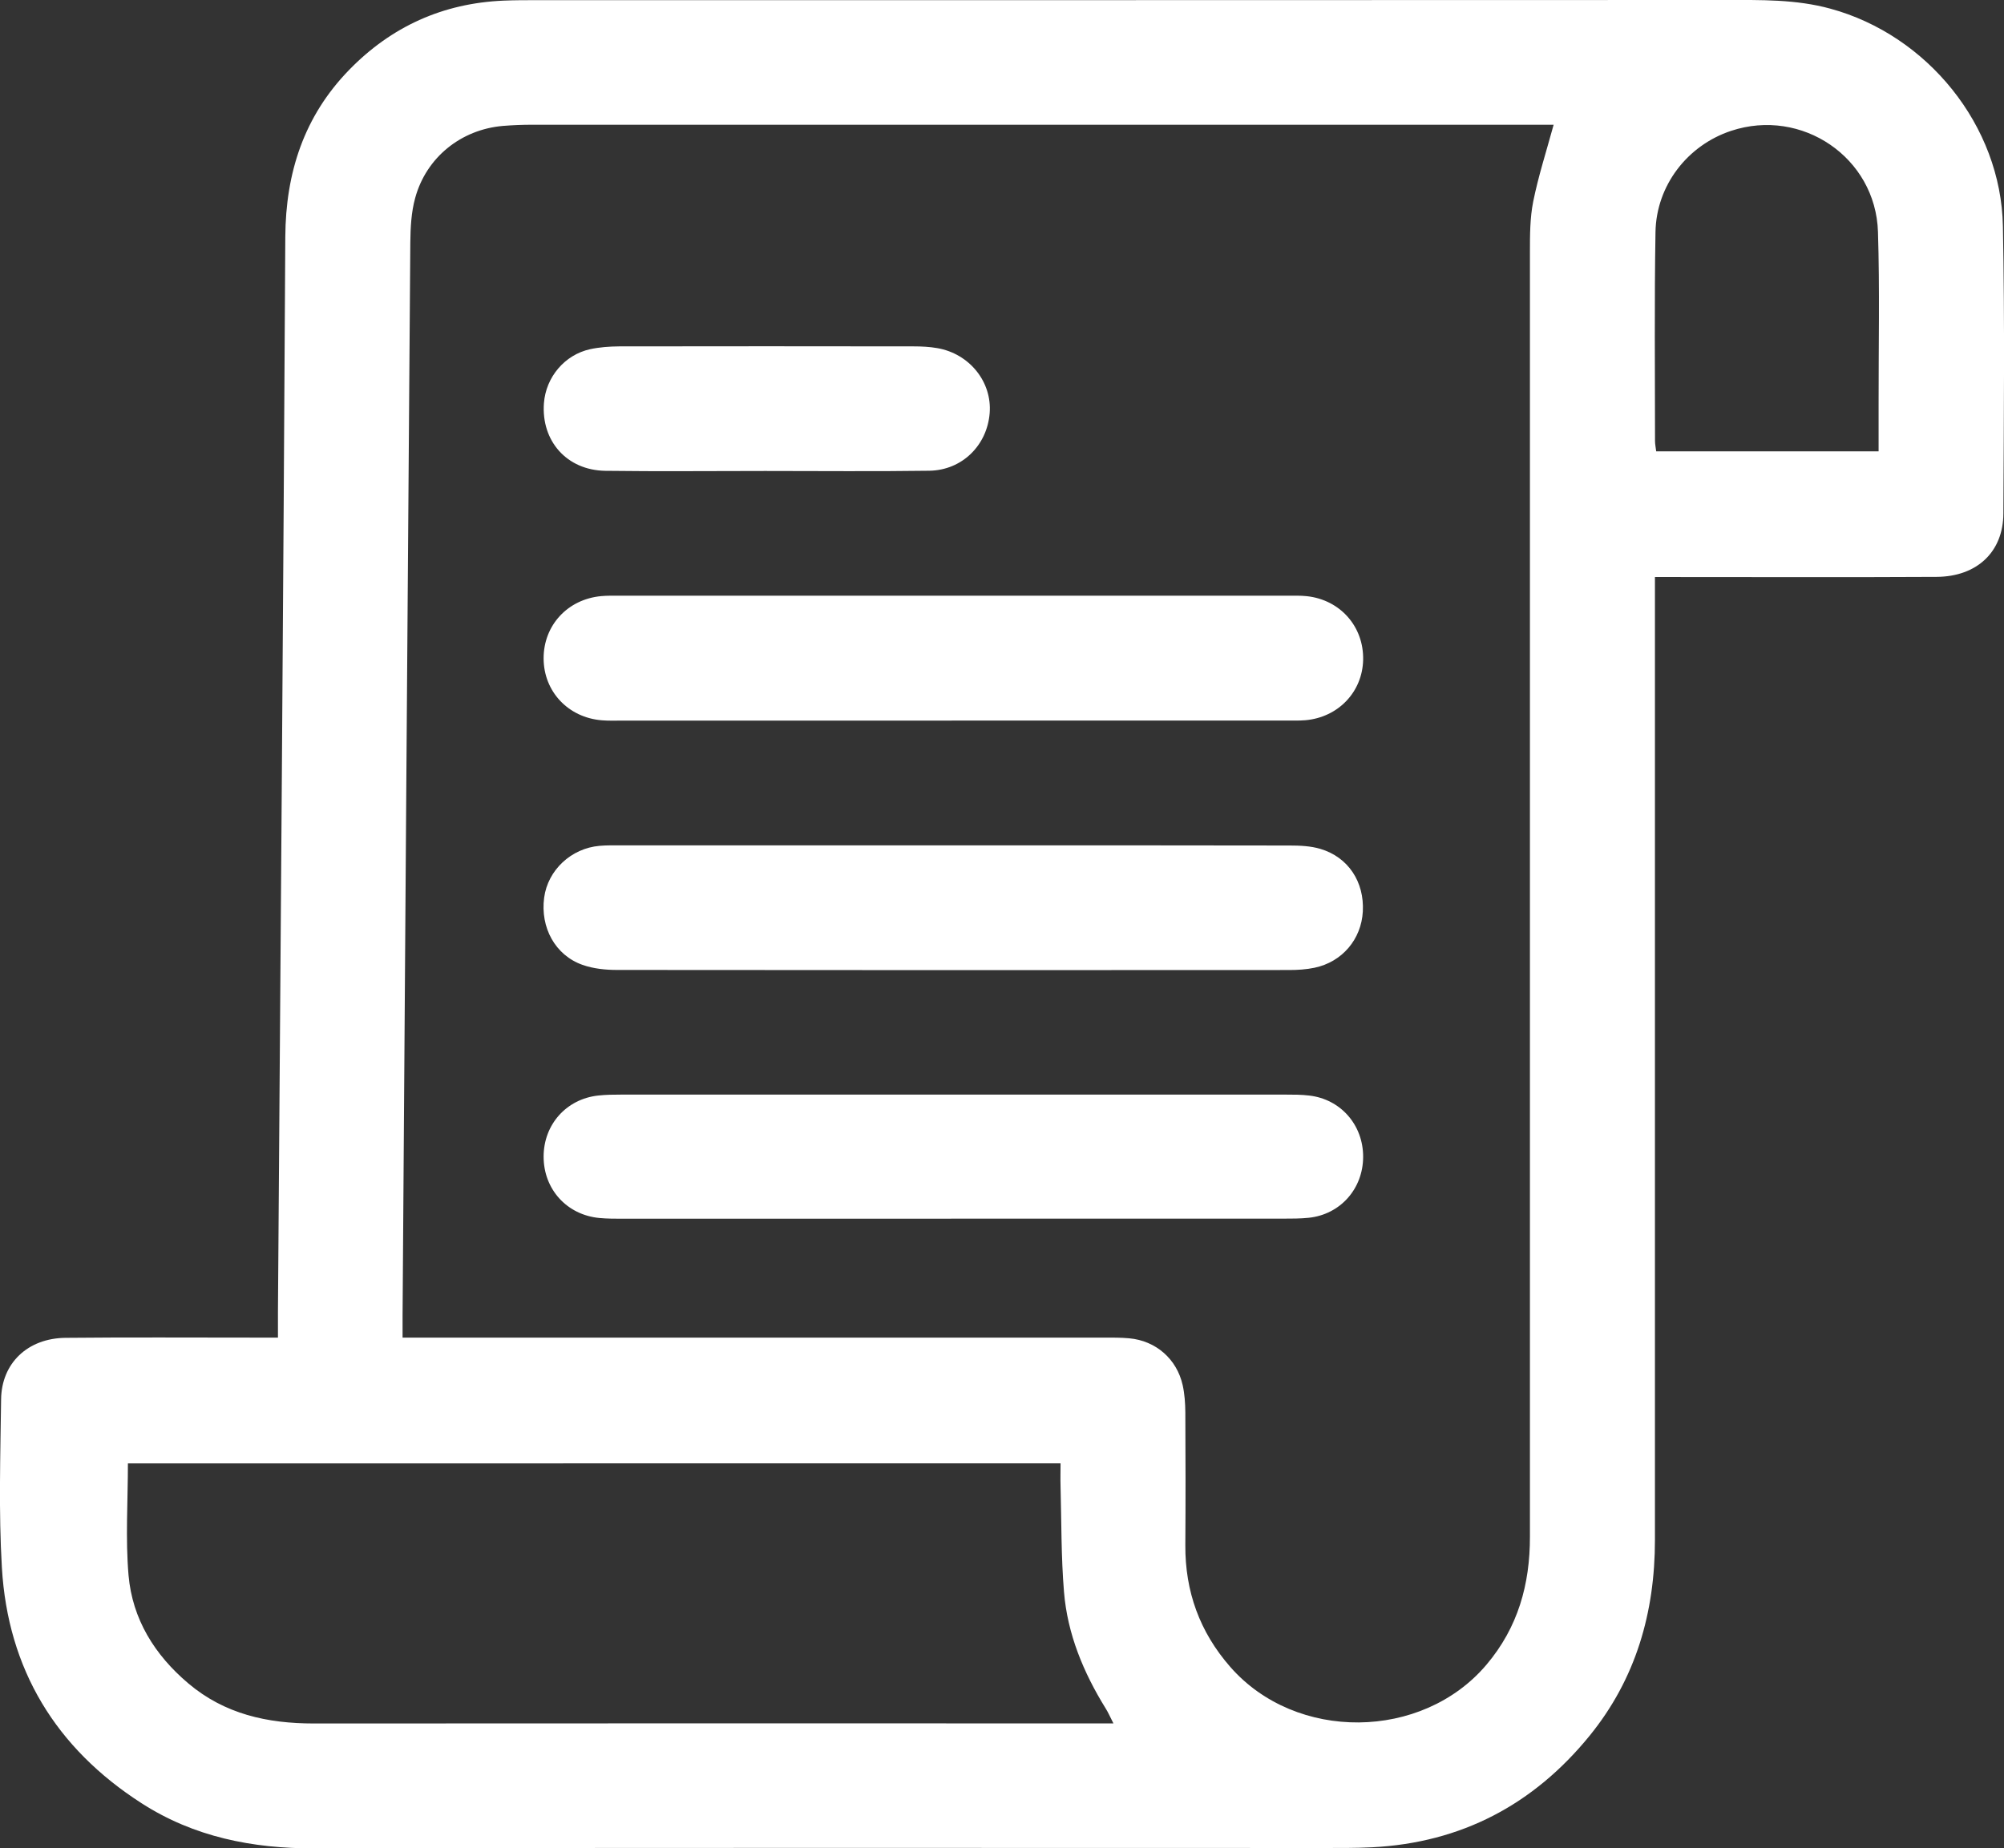 <?xml version="1.0" encoding="UTF-8"?> <svg xmlns="http://www.w3.org/2000/svg" id="_Слой_2" data-name="Слой 2" viewBox="0 0 256.17 236.34"><rect x="0" y="0" width="256.17" height="236.34" fill="#333333" stroke="none"/> <defs> <style> .cls-1 { fill: #fff; } </style> </defs> <g id="_Слой_1-2" data-name="Слой 1"> <g id="egkwS7.tif"> <g> <path class="cls-1" d="M35.53,171.03c0-1.32,0-2.3,0-3.28,.33-45.82,.69-91.64,.94-137.46,.05-8.21,2.39-15.41,8.14-21.33C50.01,3.4,56.61,.41,64.38,.08c1.41-.06,2.83-.06,4.25-.06,50.66,0,101.31,0,151.97-.02,4.5,0,8.97-.1,13.38,1.11,12.4,3.38,21.81,14.95,22.05,27.81,.24,12.24,.12,24.49,.06,36.74-.02,4.91-3.38,8.07-8.53,8.1-11,.06-21.99,.02-32.99,.02-.9,0-1.8,0-3.02,0v3.39c0,39.91,0,79.82,0,119.72,0,9.3-2.44,17.79-8.37,25.07-7.15,8.78-16.39,13.66-27.77,14.24-2.16,.11-4.33,.09-6.49,.09-42.91,0-85.81-.05-128.72,.05-7.95,.02-15.4-1.46-22.1-5.77C7.14,223.53,1,213.44,.24,200.43c-.42-7.14-.19-14.33-.1-21.49,.05-4.64,3.4-7.83,8.23-7.88,8-.08,16-.03,23.99-.03,.91,0,1.82,0,3.17,0Zm15.95,0h3.38c28.75,0,57.5,0,86.24,0,1.08,0,2.17-.01,3.25,.09,3.4,.31,6.08,2.64,6.83,5.99,.25,1.13,.33,2.31,.34,3.47,.03,5.67,.04,11.33,0,17-.03,5.91,1.83,11.08,5.74,15.55,8.39,9.6,24.53,9.44,32.75-.27,4.04-4.77,5.57-10.28,5.56-16.39-.01-54.75-.01-109.49,0-164.24,0-2.16,0-4.36,.42-6.46,.65-3.23,1.67-6.38,2.61-9.82h-2.83c-42.58,0-85.16,0-127.74,0-1.25,0-2.5,.05-3.74,.15-5.35,.46-9.8,4.02-11.22,9.22-.5,1.81-.6,3.78-.62,5.67-.35,45.75-.67,91.49-.99,137.24,0,.82,0,1.64,0,2.8Zm-35.13,16.08c0,4.86-.32,9.61,.08,14.3,.49,5.61,3.33,10.19,7.65,13.84,4.65,3.93,10.11,5.12,16.03,5.12,33.16-.03,66.33-.01,99.49-.01,.79,0,1.59,0,2.73,0-.47-.92-.69-1.44-.99-1.91-2.84-4.59-4.89-9.51-5.33-14.91-.37-4.47-.32-8.98-.44-13.47-.03-.97,0-1.94,0-2.96H16.35ZM240.14,57.7c0-2.12,0-4.1,0-6.08-.01-7.32,.15-14.65-.08-21.97-.29-9.52-9.74-15.91-18.77-12.92-5.57,1.84-9.57,6.98-9.67,12.95-.15,8.9-.06,17.81-.06,26.72,0,.4,.09,.79,.15,1.31h28.43Z"></path> <path class="cls-1" d="M122.13,108.09c14.24,0,28.48-.01,42.72,.02,1.32,0,2.69,.06,3.93,.43,3.57,1.06,5.63,4.22,5.43,8-.19,3.56-2.64,6.46-6.18,7.2-1.05,.22-2.15,.29-3.22,.29-28.65,.02-57.29,.02-85.94-.01-1.47,0-3.03-.16-4.41-.65-3.49-1.23-5.41-4.78-4.9-8.6,.47-3.51,3.45-6.31,7.09-6.62,.91-.08,1.83-.06,2.75-.06,14.24,0,28.48,0,42.72,0Z"></path> <path class="cls-1" d="M121.65,92.14c-14.07,0-28.15,0-42.22,0-.83,0-1.67,.03-2.5-.04-4.3-.35-7.43-3.68-7.44-7.91-.01-4.23,3.07-7.58,7.38-7.97,.74-.07,1.5-.05,2.25-.05,28.48,0,56.96,0,85.44,0,.83,0,1.67-.03,2.5,.06,4.28,.47,7.28,3.9,7.19,8.14-.09,4.1-3.18,7.35-7.38,7.72-.83,.07-1.66,.04-2.5,.04-14.24,0-28.48,0-42.72,0Z"></path> <path class="cls-1" d="M121.59,155.83c-13.99,0-27.97,0-41.96,0-1,0-2,0-2.99-.09-4.18-.39-7.16-3.68-7.15-7.87,.01-4.08,2.9-7.34,6.96-7.79,.99-.11,1.99-.12,2.99-.12,28.31,0,56.62,0,84.92,0,1,0,2,0,2.99,.12,4.03,.46,6.91,3.76,6.9,7.84-.01,4.08-2.92,7.37-6.96,7.79-1.07,.11-2.16,.11-3.24,.11-14.15,0-28.31,0-42.46,0Z"></path> <path class="cls-1" d="M97.84,60.22c-6.82,0-13.64,.07-20.46-.02-4.92-.07-8.21-3.81-7.85-8.65,.25-3.32,2.64-6.18,5.9-6.9,1.21-.26,2.47-.35,3.71-.36,12.56-.02,25.12-.02,37.68,0,.99,0,2,.05,2.98,.22,4.13,.71,7.02,4.32,6.71,8.3-.32,4.12-3.51,7.31-7.71,7.38-6.99,.1-13.97,.03-20.96,.03,0,0,0,0,0,.01Z"></path> </g> </g> </g> </svg> 
